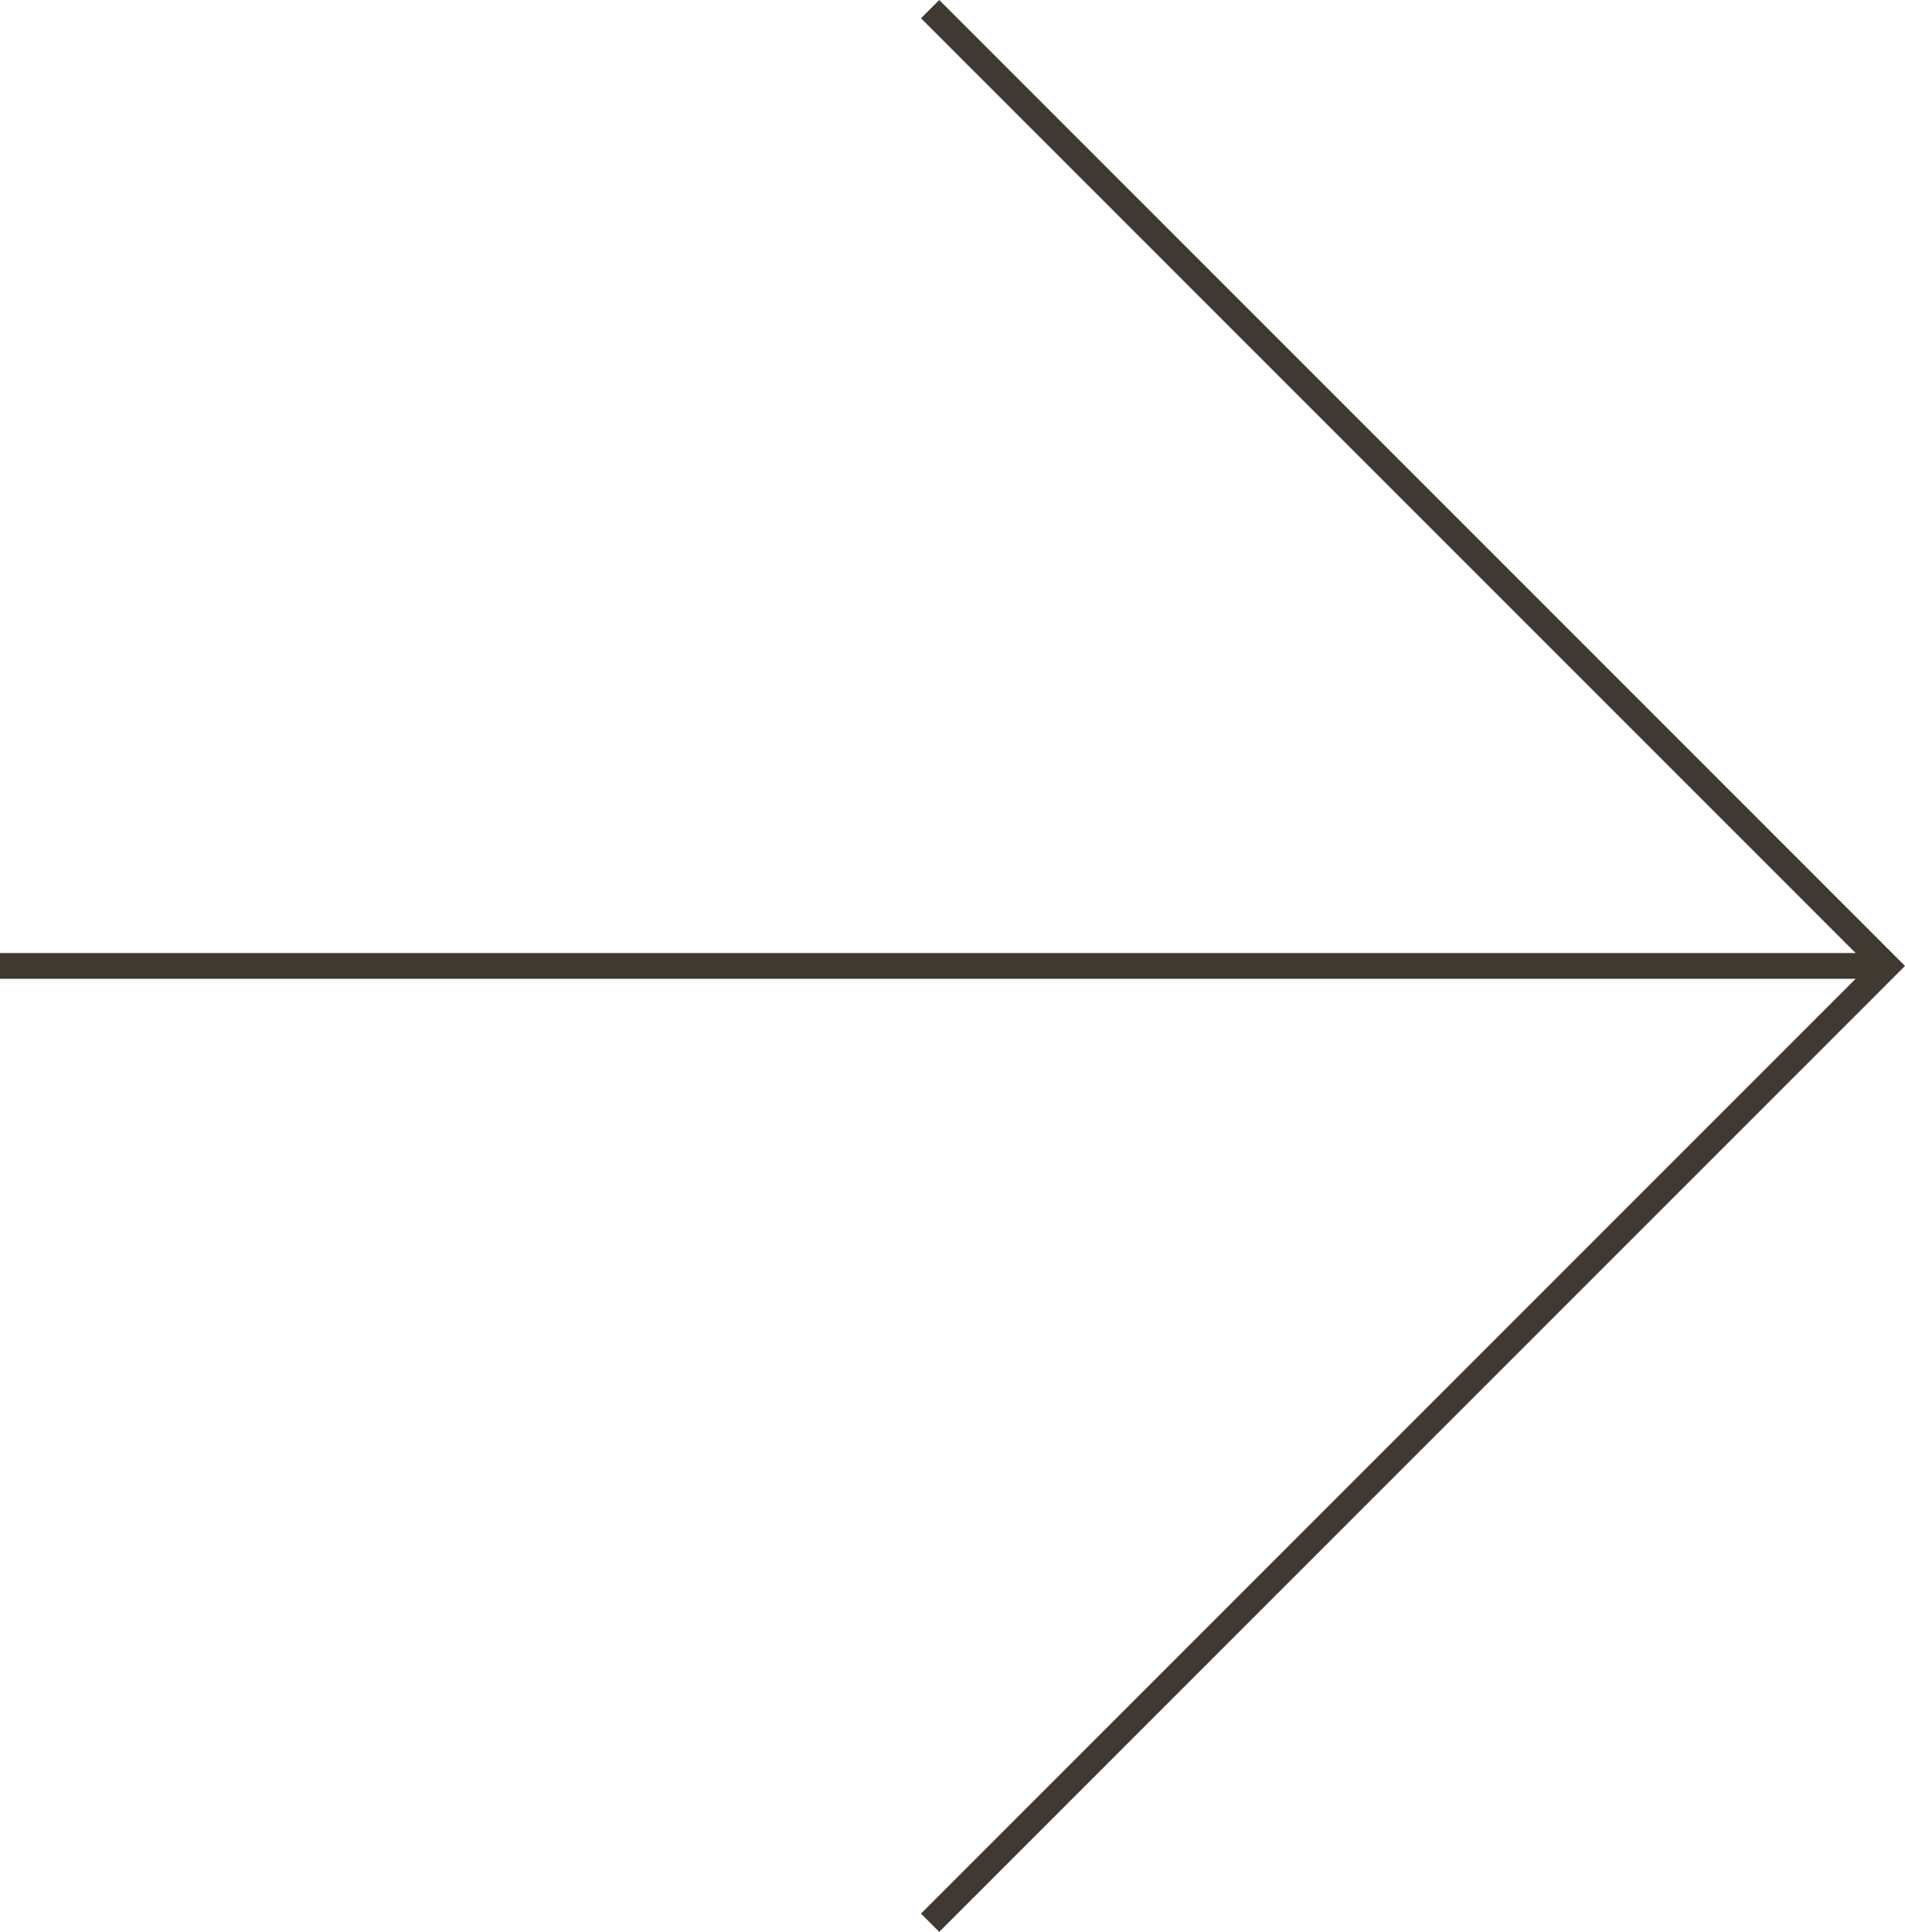 <svg xmlns="http://www.w3.org/2000/svg" width="147.711" height="149.768" viewBox="0 0 147.711 149.768"><defs><style>.a{fill:none;stroke:#3f3932;stroke-miterlimit:10;stroke-width:2px;}</style></defs><g transform="translate(-1178 -1378.571)"><line class="a" x2="146.326" transform="translate(1178 1453.455)"/><path class="a" d="M1193.772,1379.278l74.177,74.177-74.177,74.177" transform="translate(56.348)"/></g></svg>
